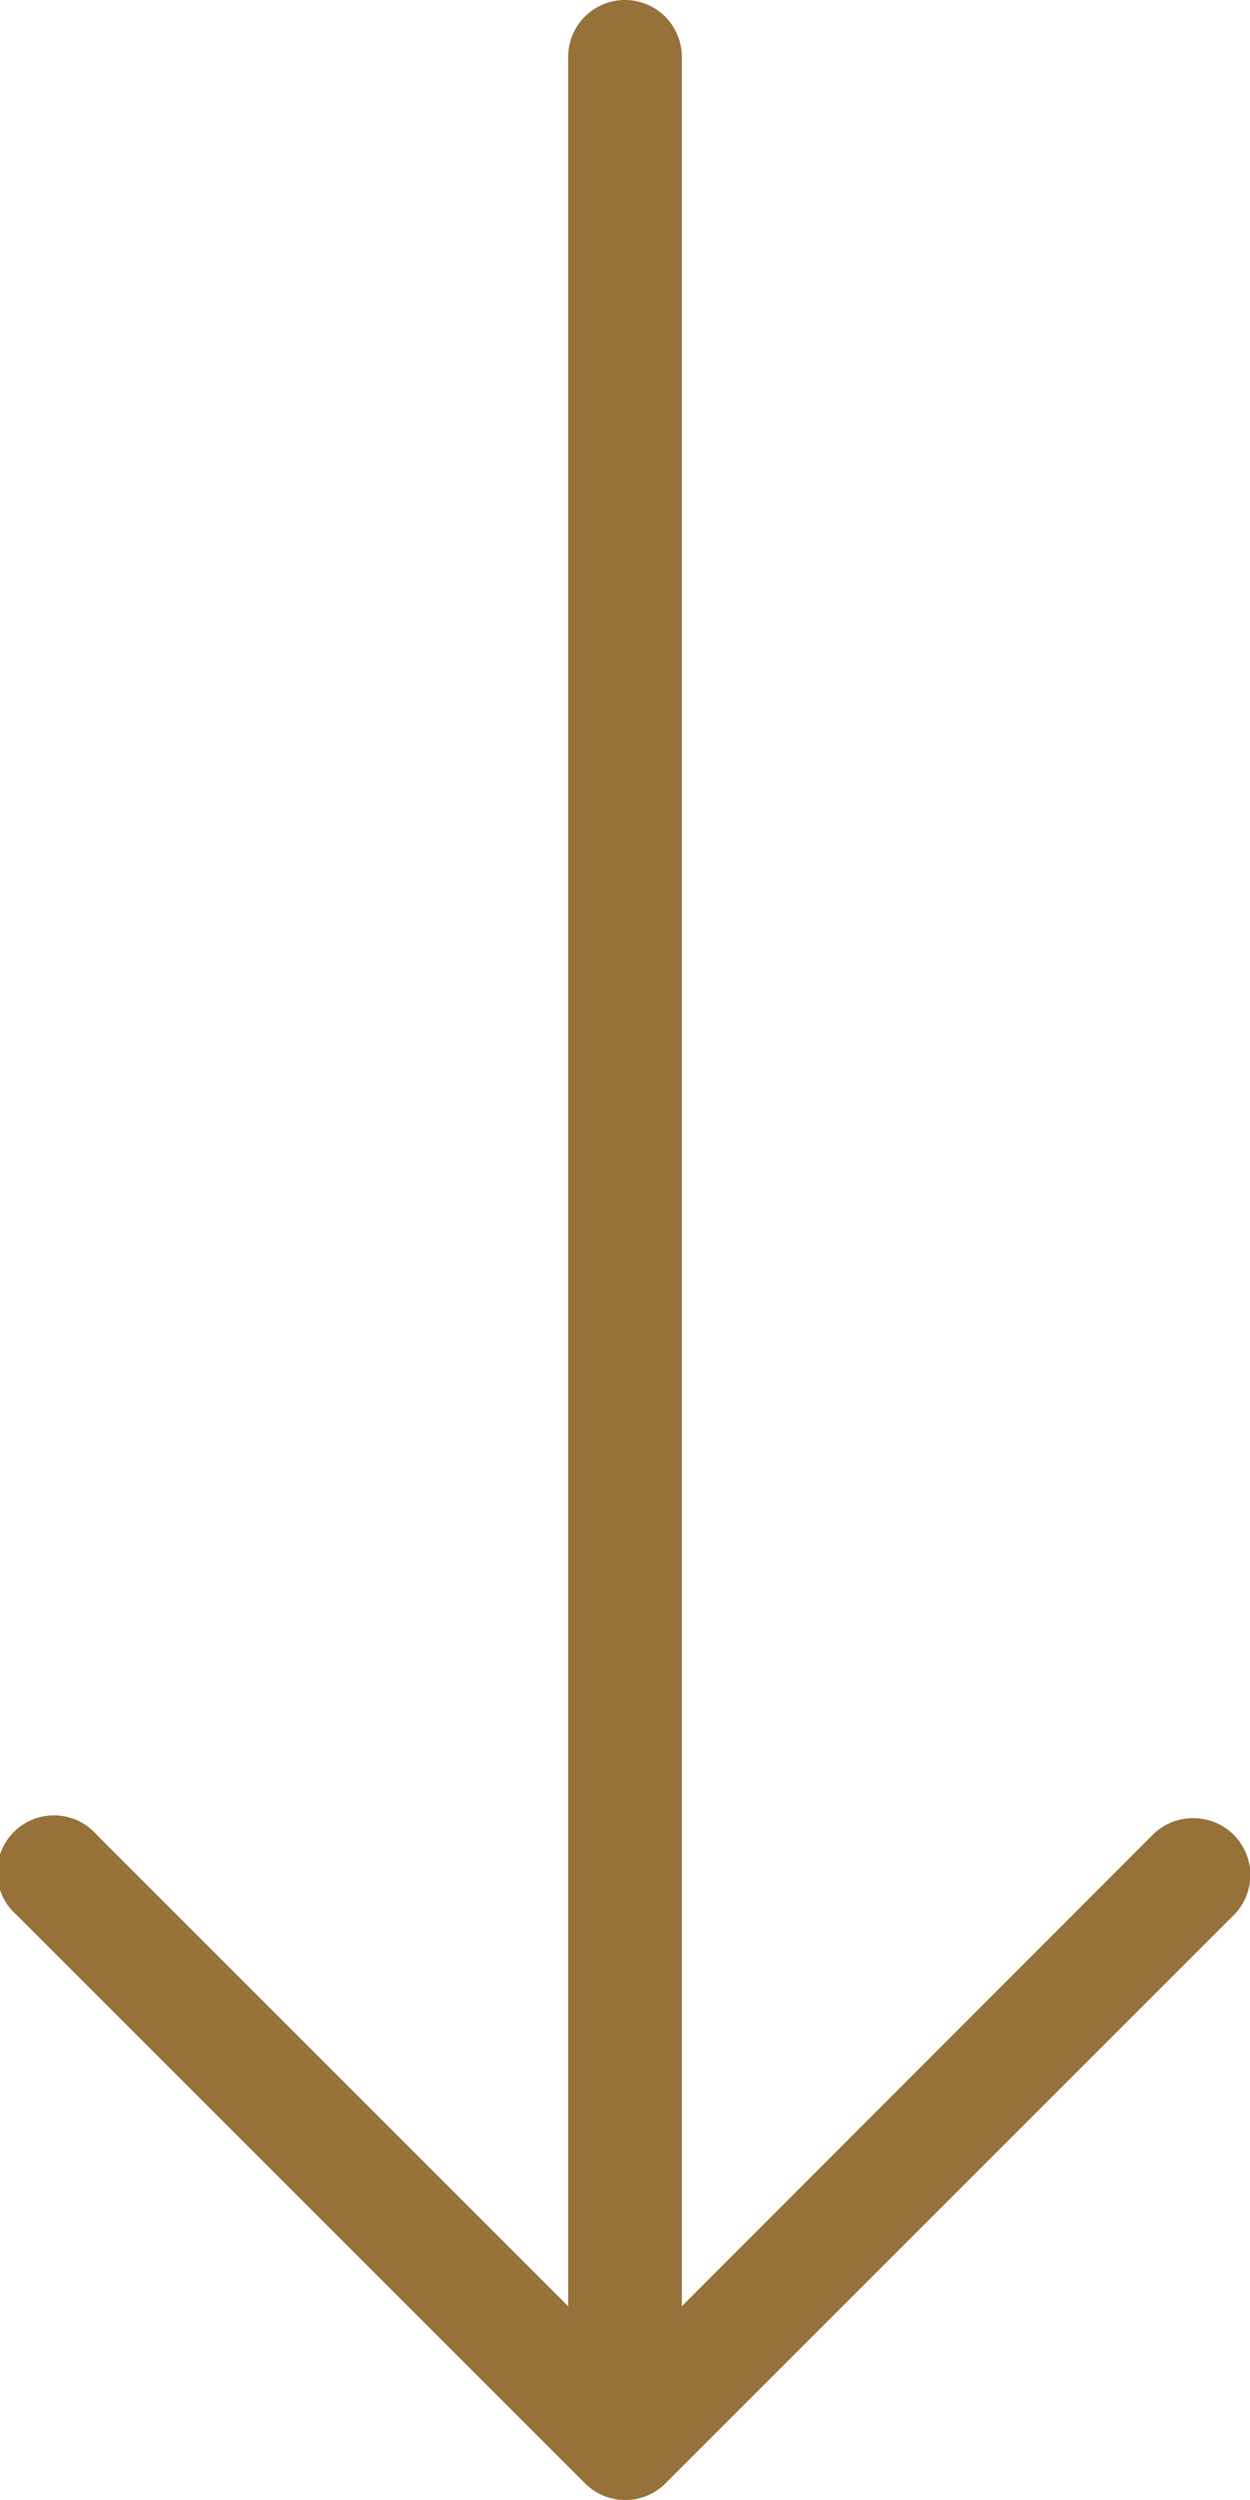<svg xmlns="http://www.w3.org/2000/svg" width="22" height="44" viewBox="0 0 22 44"><title>fancyicon_arrowone_down</title><path d="M32,32a1,1,0,0,0-.71.29L23,40.59V1a1,1,0,0,0-2,0V40.59l-8.29-8.29a1,1,0,1,0-1.41,1.41l10,10a1,1,0,0,0,1.41,0l10-10A1,1,0,0,0,32,32Z" transform="translate(-11)" fill="#967139"/></svg>